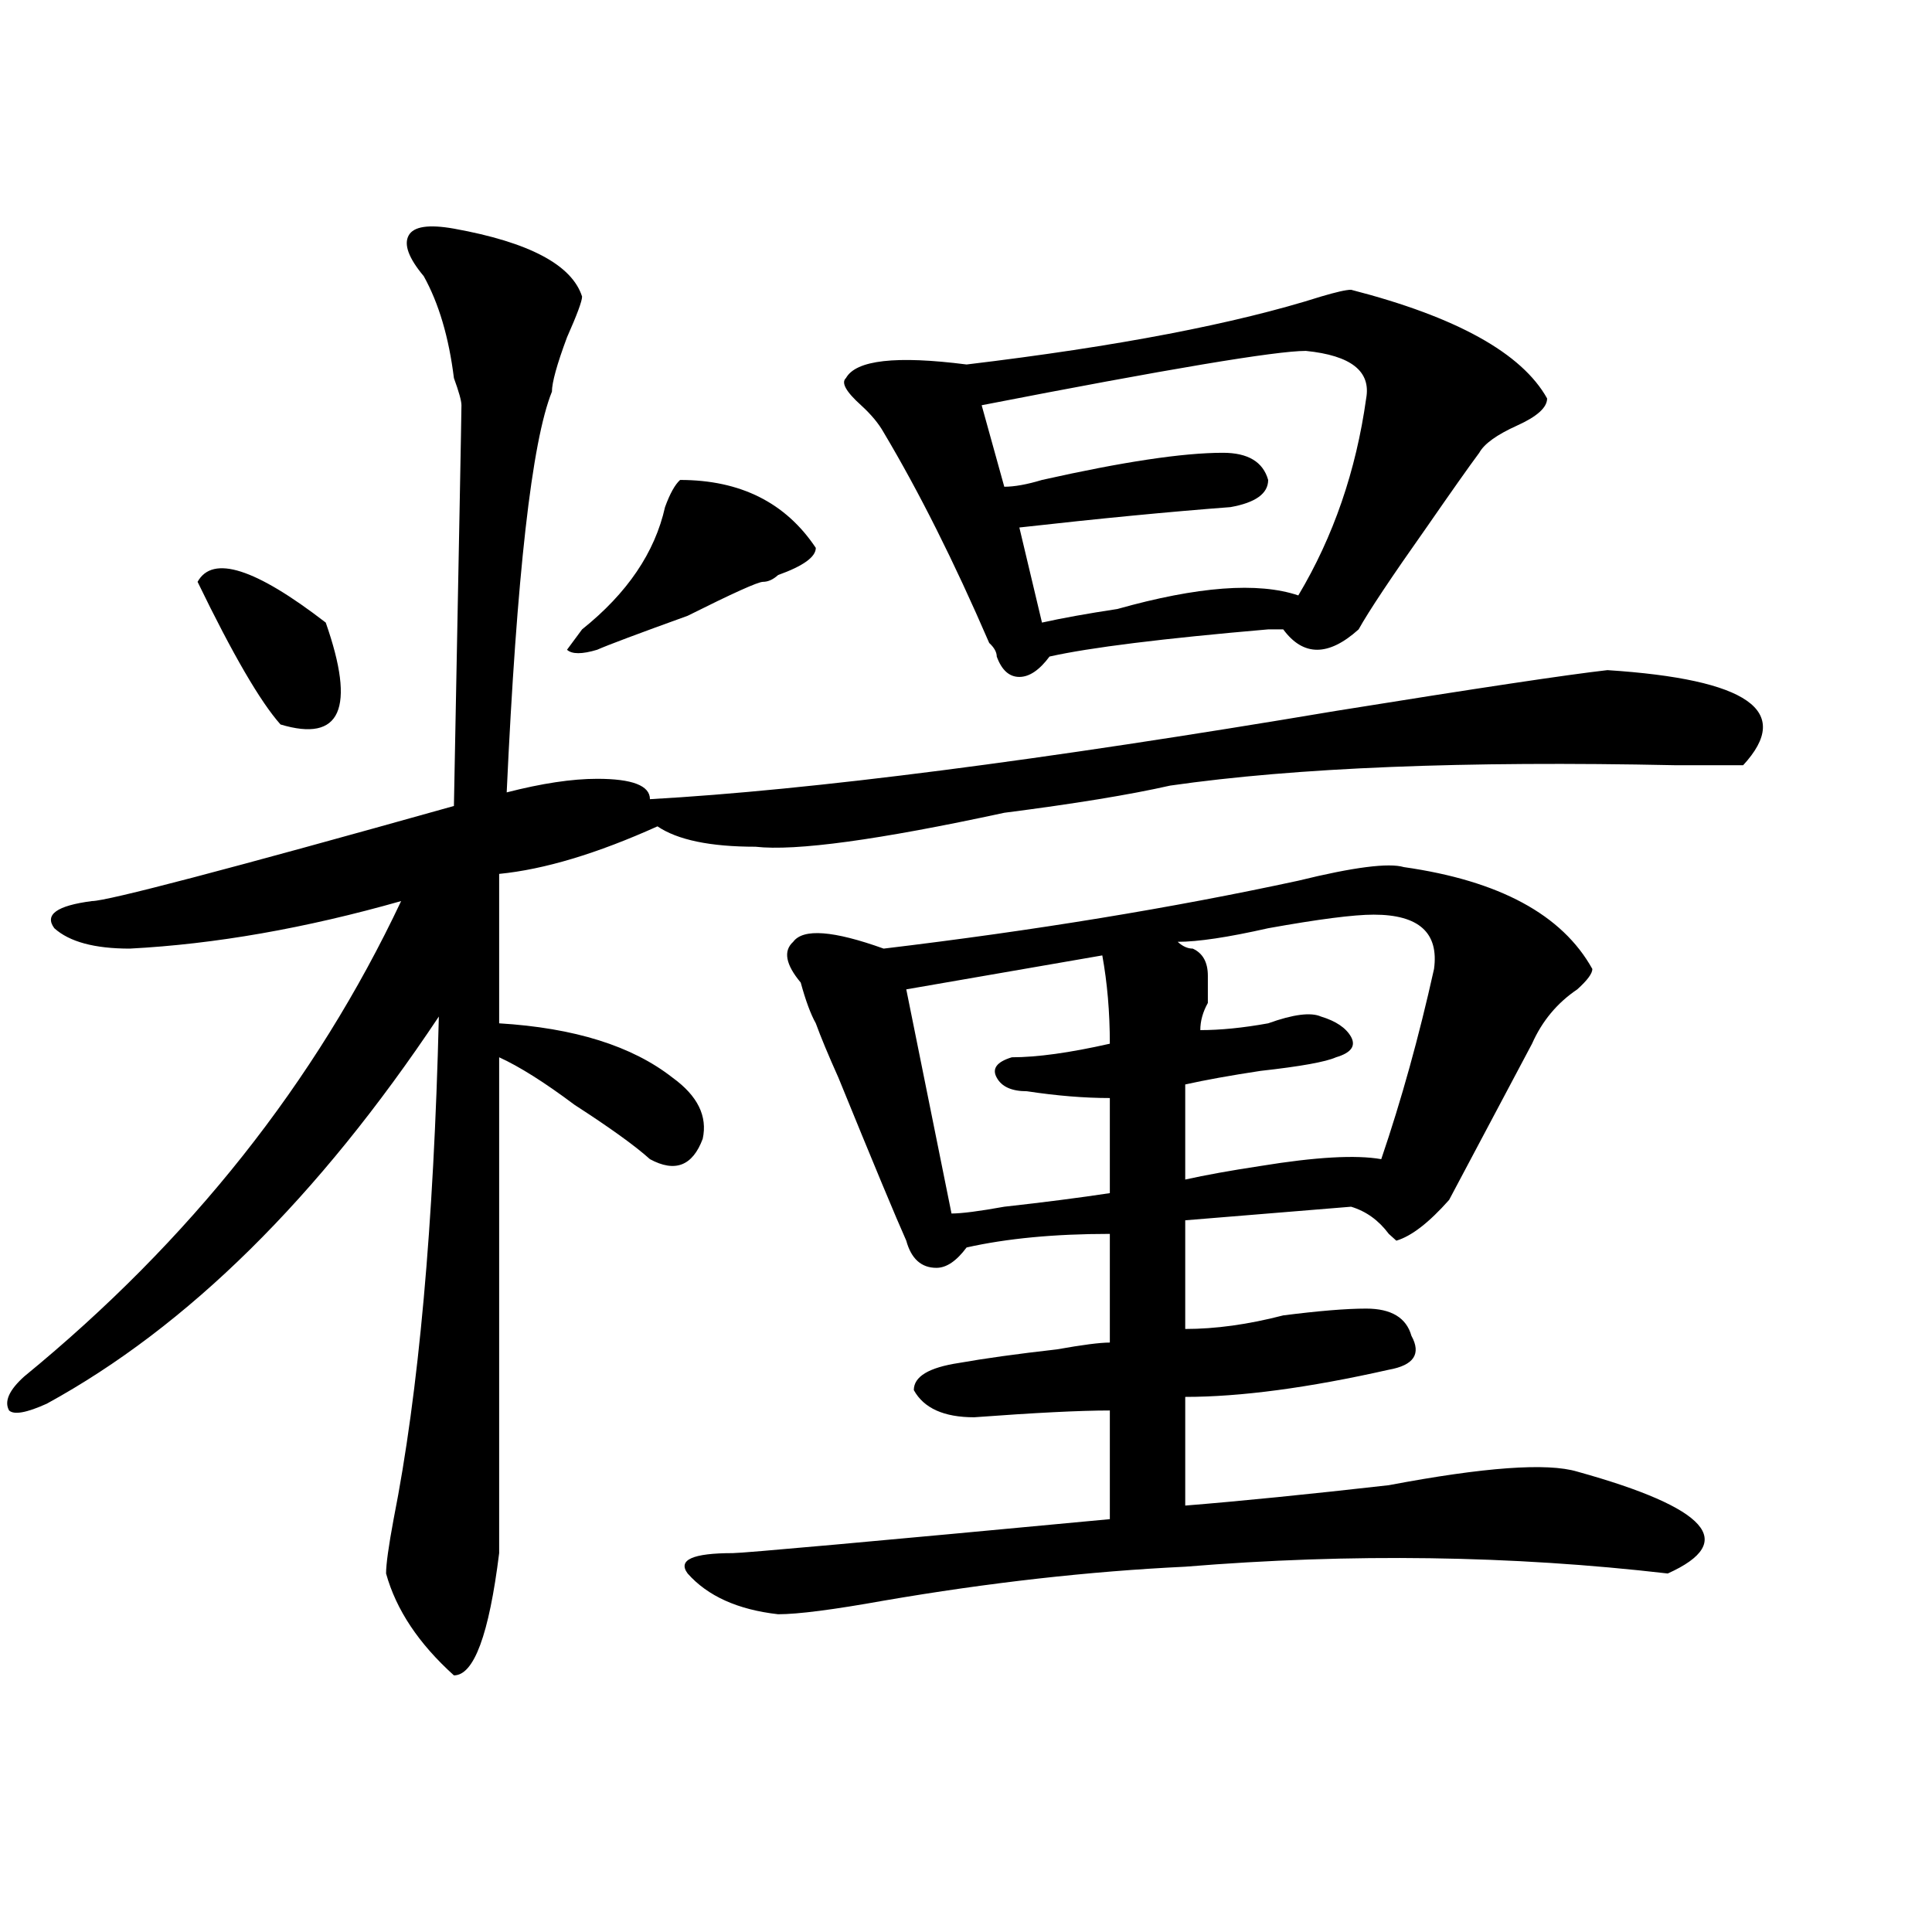 <?xml version="1.0" encoding="utf-8"?>
<!-- Generator: Adobe Illustrator 16.0.0, SVG Export Plug-In . SVG Version: 6.00 Build 0)  -->
<!DOCTYPE svg PUBLIC "-//W3C//DTD SVG 1.1//EN" "http://www.w3.org/Graphics/SVG/1.1/DTD/svg11.dtd">
<svg version="1.1" id="图层_1" xmlns="http://www.w3.org/2000/svg" xmlns:xlink="http://www.w3.org/1999/xlink" x="0px" y="0px"
	 width="1000px" height="1000px" viewBox="0 0 1000 1000" enable-background="new 0 0 1000 1000" xml:space="preserve">
<path d="M234.945,118.344c39.023,7.031,61.096,18.787,66.34,35.156c0,2.362-2.622,9.393-7.805,21.094
	c-5.244,14.063-7.805,23.456-7.805,28.125c-10.427,25.818-18.231,94.922-23.414,207.422c18.17-4.669,33.779-7.031,46.828-7.031
	c18.17,0,27.316,3.516,27.316,10.547c83.229-4.669,201.58-19.885,355.113-45.703c72.803-11.7,119.631-18.732,140.484-21.094
	c72.803,4.724,96.217,21.094,70.242,49.219c-7.805,0-19.512,0-35.121,0c-109.266-2.307-196.459,1.208-261.457,10.547
	c-20.854,4.724-49.45,9.393-85.852,14.063c-65.06,14.063-107.985,19.94-128.777,17.578c-23.414,0-40.365-3.516-50.73-10.547
	c-31.219,14.063-58.535,22.302-81.949,24.609c0,9.393,0,35.156,0,77.344c39.023,2.362,68.9,11.755,89.754,28.125
	c12.987,9.393,18.17,19.94,15.609,31.641c-5.244,14.063-14.329,17.578-27.316,10.547c-7.805-7.031-20.854-16.37-39.023-28.125
	c-15.609-11.7-28.658-19.885-39.023-24.609c0,84.375,0,169.958,0,256.641c-5.244,42.188-13.049,63.281-23.414,63.281
	c-18.231-16.425-29.938-34.003-35.121-52.734c0-4.669,1.28-14.063,3.902-28.125c12.987-65.588,20.792-152.325,23.414-260.156
	C164.703,619.924,97.021,686.721,24.219,726.547c-10.427,4.724-16.951,5.878-19.512,3.516c-2.622-4.669,0-10.547,7.805-17.578
	c85.852-70.313,150.85-152.325,195.117-246.094c-49.45,14.063-96.278,22.302-140.484,24.609c-18.231,0-31.219-3.516-39.023-10.547
	c-5.244-7.031,1.28-11.7,19.512-14.063c7.805,0,70.242-16.37,187.313-49.219c2.561-133.594,3.902-202.698,3.902-207.422
	c0-2.307-1.342-7.031-3.902-14.063c-2.622-21.094-7.805-38.672-15.609-52.734c-7.805-9.338-10.427-16.37-7.805-21.094
	C214.092,117.19,221.896,116.036,234.945,118.344z M102.266,301.156c7.805-14.063,29.877-7.031,66.34,21.094
	c15.609,44.55,7.805,62.128-23.414,52.734C134.765,363.284,120.436,338.674,102.266,301.156z M352.016,248.422
	c31.219,0,54.633,11.755,70.242,35.156c0,4.724-6.524,9.393-19.512,14.063c-2.622,2.362-5.244,3.516-7.805,3.516
	c-2.622,0-15.609,5.878-39.023,17.578c-26.036,9.393-41.646,15.271-46.828,17.578c-7.805,2.362-13.049,2.362-15.609,0l7.805-10.547
	c23.414-18.732,37.682-39.825,42.926-63.281C346.771,255.453,349.394,250.784,352.016,248.422z M726.641,448.812
	c49.389,7.031,81.949,24.609,97.559,52.734c0,2.362-2.622,5.878-7.805,10.547c-10.427,7.031-18.231,16.425-23.414,28.125
	l-42.926,80.859c-10.427,11.755-19.512,18.787-27.316,21.094l-3.902-3.516c-5.244-7.031-11.707-11.7-19.512-14.063l-85.852,7.031
	c0,18.787,0,37.518,0,56.25c15.609,0,32.499-2.307,50.73-7.031c18.17-2.307,32.499-3.516,42.926-3.516
	c12.987,0,20.792,4.724,23.414,14.063c5.183,9.393,1.28,15.271-11.707,17.578c-41.646,9.393-76.767,14.063-105.363,14.063v56.25
	c28.597-2.307,63.718-5.823,105.363-10.547c49.389-9.338,81.949-11.7,97.559-7.031c67.62,18.787,83.229,36.365,46.828,52.734
	c-80.669-9.338-163.898-10.547-249.75-3.516c-49.45,2.362-101.461,8.185-156.094,17.578c-26.036,4.669-44.268,7.031-54.633,7.031
	c-20.854-2.362-36.463-9.393-46.828-21.094c-5.244-7.031,2.561-10.547,23.414-10.547c5.183,0,70.242-5.823,195.117-17.578
	c0-16.37,0-35.156,0-56.25c-15.609,0-39.023,1.208-70.242,3.516c-15.609,0-26.036-4.669-31.219-14.063
	c0-7.031,7.805-11.7,23.414-14.063c12.987-2.307,29.877-4.669,50.73-7.031c12.987-2.307,22.072-3.516,27.316-3.516v-56.25
	c-28.658,0-53.353,2.362-74.145,7.031c-5.244,7.031-10.427,10.547-15.609,10.547c-7.805,0-13.049-4.669-15.609-14.063
	c-5.244-11.7-16.951-39.825-35.121-84.375c-5.244-11.7-9.146-21.094-11.707-28.125c-2.622-4.669-5.244-11.7-7.805-21.094
	c-7.805-9.338-9.146-16.37-3.902-21.094c5.183-7.031,20.792-5.823,46.828,3.516c78.047-9.338,149.569-21.094,214.629-35.156
	C700.604,448.812,718.836,446.505,726.641,448.812z M699.324,149.984c54.633,14.063,88.412,32.849,101.461,56.25
	c0,4.724-5.244,9.393-15.609,14.063c-10.427,4.724-16.951,9.393-19.512,14.063c-5.244,7.031-14.329,19.94-27.316,38.672
	c-18.231,25.818-29.938,43.396-35.121,52.734c-15.609,14.063-28.658,14.063-39.023,0c-2.622,0-5.244,0-7.805,0
	c-54.633,4.724-92.376,9.393-113.168,14.063c-5.244,7.031-10.427,10.547-15.609,10.547c-5.244,0-9.146-3.516-11.707-10.547
	c0-2.307-1.342-4.669-3.902-7.031c-18.231-42.188-36.463-78.497-54.633-108.984c-2.622-4.669-6.524-9.338-11.707-14.063
	c-7.805-7.031-10.427-11.7-7.805-14.063c5.183-9.338,25.975-11.7,62.438-7.031c78.047-9.338,139.143-21.094,183.41-35.156
	C691.52,151.193,696.702,149.984,699.324,149.984z M570.547,494.515l-101.461,17.578L492.5,628.109
	c5.183,0,14.268-1.154,27.316-3.516c20.792-2.307,39.023-4.669,54.633-7.031c0-16.37,0-32.794,0-49.219
	c-13.049,0-27.316-1.154-42.926-3.516c-7.805,0-13.049-2.307-15.609-7.031c-2.622-4.669,0-8.185,7.805-10.547
	c12.987,0,29.877-2.307,50.73-7.031C574.449,523.849,573.107,508.578,570.547,494.515z M675.91,181.625
	c-15.609,0-71.584,9.393-167.801,28.125l11.707,42.188c5.183,0,11.707-1.154,19.512-3.516c41.584-9.338,72.803-14.063,93.656-14.063
	c12.987,0,20.792,4.724,23.414,14.063c0,7.031-6.524,11.755-19.512,14.063c-31.219,2.362-67.682,5.878-109.266,10.547l11.707,49.219
	c10.365-2.307,23.414-4.669,39.023-7.031c41.584-11.7,72.803-14.063,93.656-7.031c18.17-30.432,29.877-64.435,35.121-101.953
	C709.689,192.172,699.324,183.987,675.91,181.625z M711.031,473.422c-10.427,0-28.658,2.362-54.633,7.031
	c-20.854,4.724-36.463,7.031-46.828,7.031c2.561,2.362,5.183,3.516,7.805,3.516c5.183,2.362,7.805,7.031,7.805,14.063
	c0,2.362,0,7.031,0,14.063c-2.622,4.724-3.902,9.393-3.902,14.063c10.365,0,22.072-1.154,35.121-3.516
	c12.987-4.669,22.072-5.823,27.316-3.516c7.805,2.362,12.987,5.878,15.609,10.547c2.561,4.724,0,8.24-7.805,10.547
	c-5.244,2.362-18.231,4.724-39.023,7.031c-15.609,2.362-28.658,4.724-39.023,7.031v49.219c10.365-2.307,23.414-4.669,39.023-7.031
	c28.597-4.669,49.389-5.823,62.438-3.516c10.365-30.432,19.512-63.281,27.316-98.438
	C744.811,482.815,734.445,473.422,711.031,473.422z"/>
</svg>
